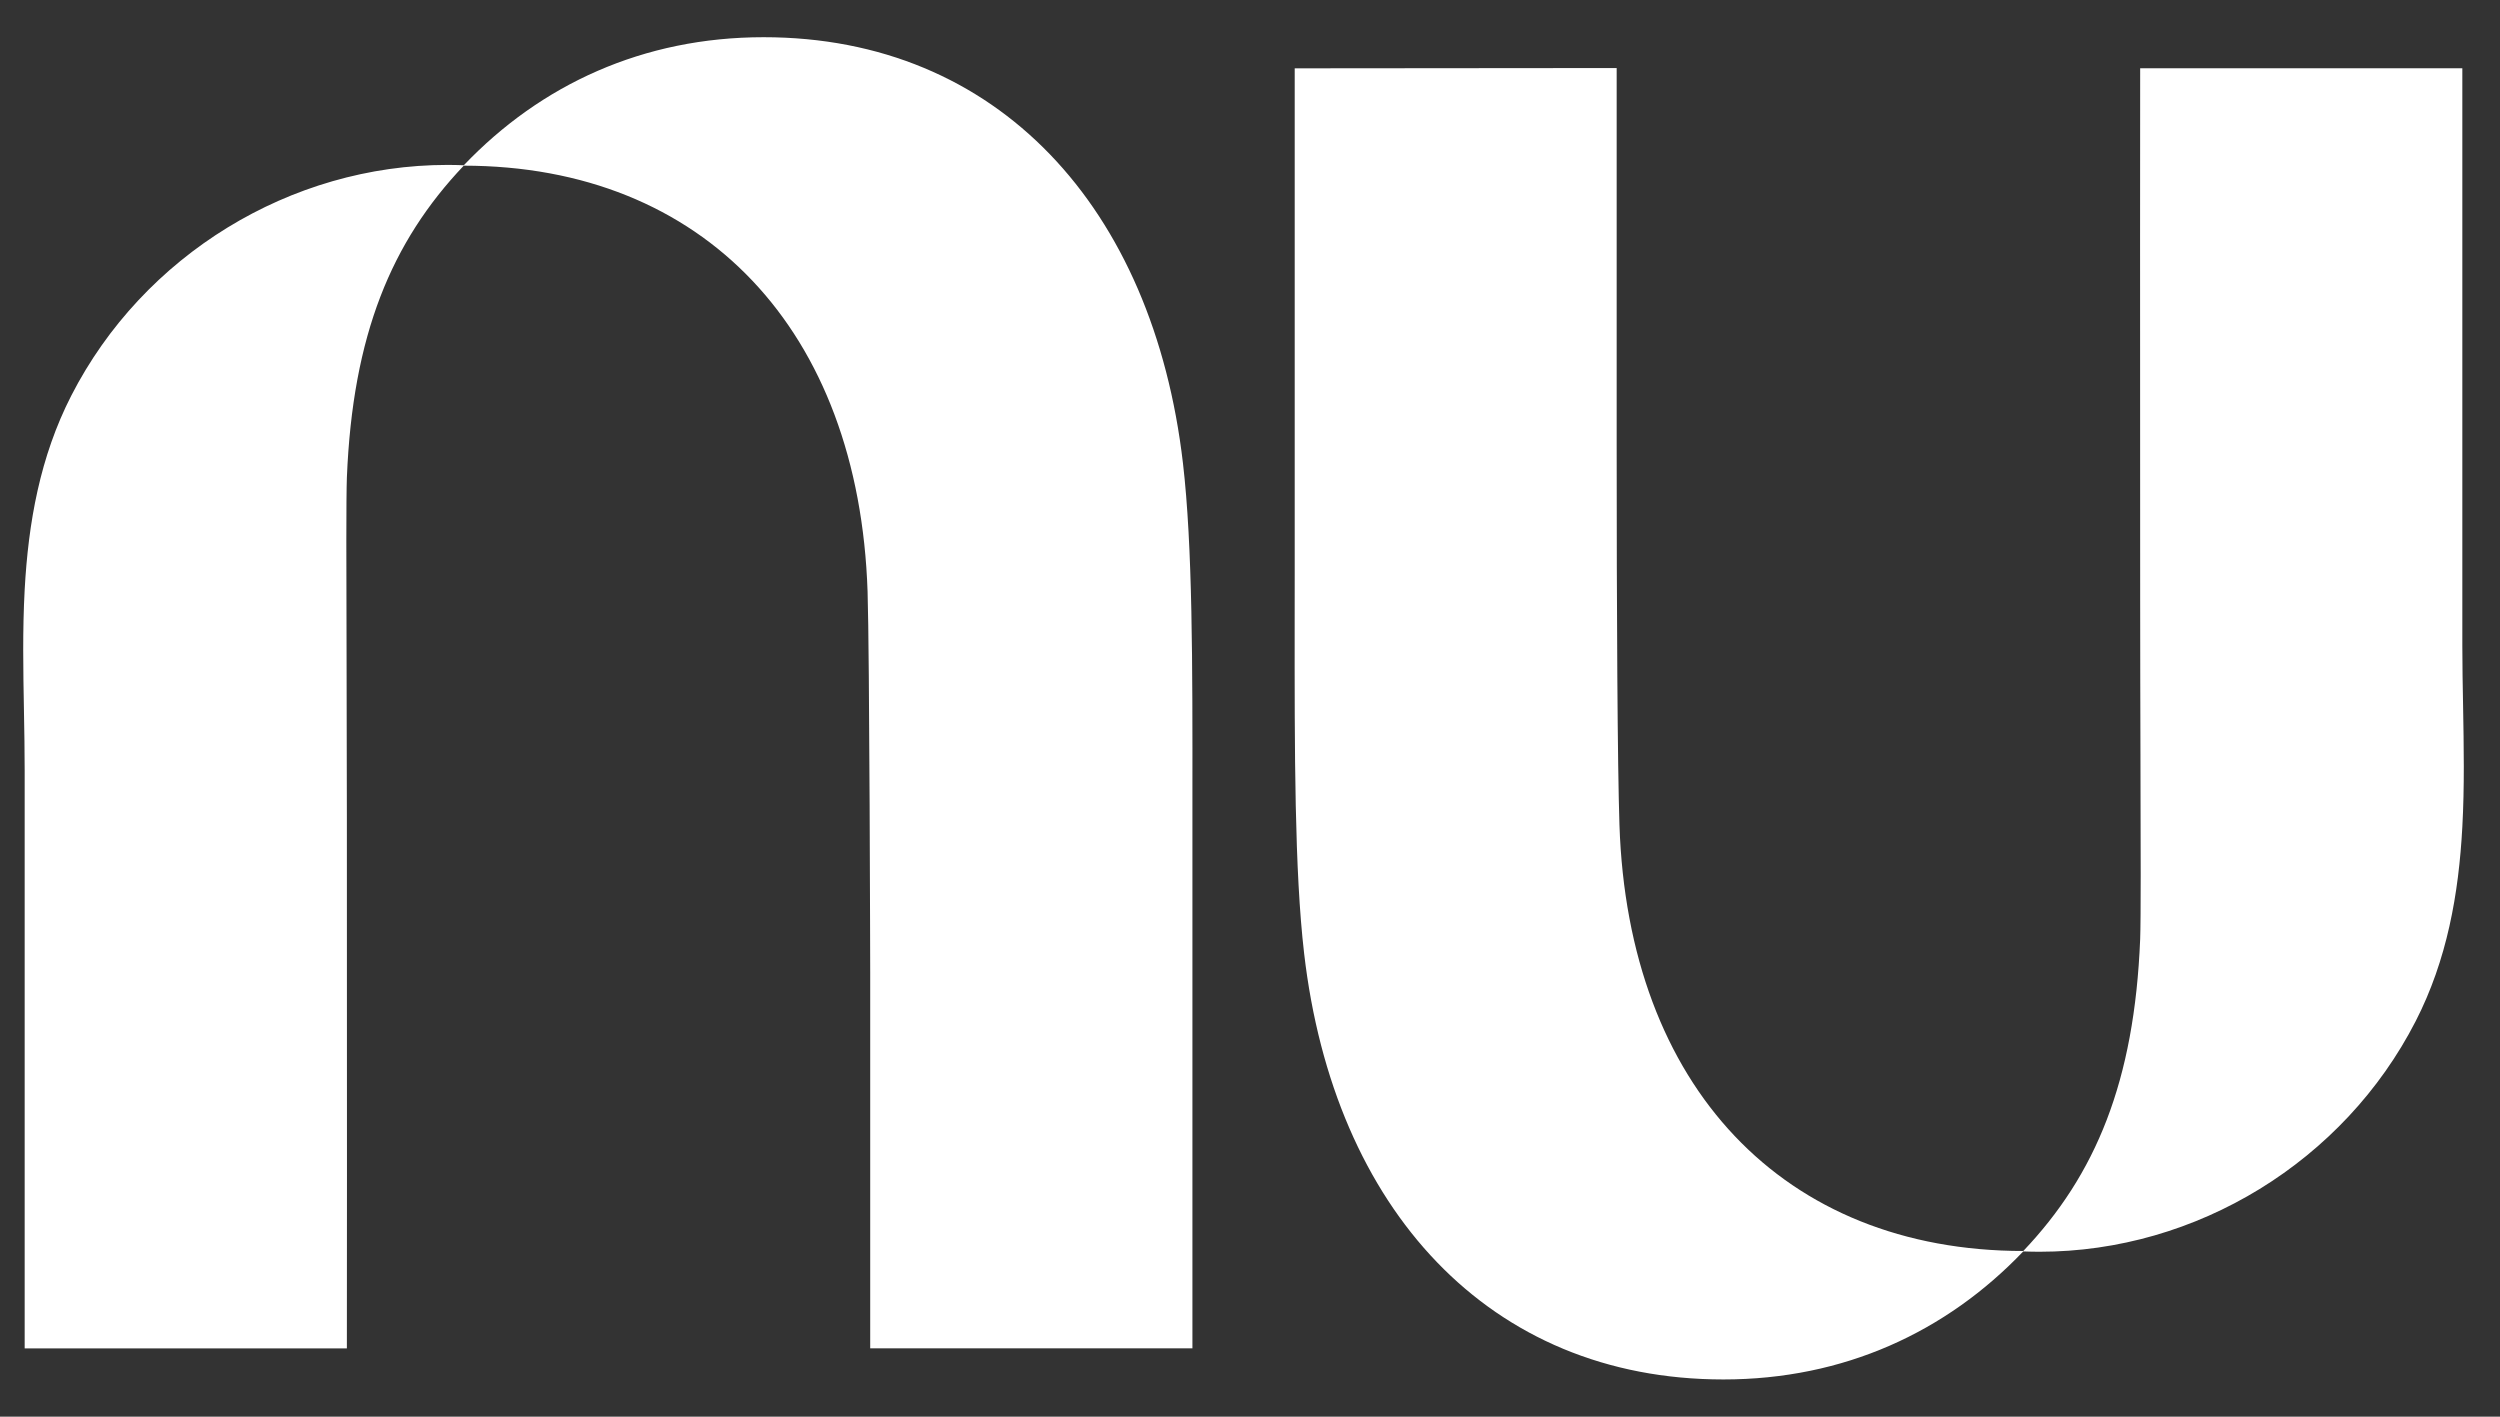 <svg width="60" height="34" viewBox="0 0 60 34" fill="none" xmlns="http://www.w3.org/2000/svg">
<rect x="0" y="0" width="60" height="34" fill="#333333" stroke="none"/>
<path d="M18.327 0.893C15.44 0.893 12.983 2.026 11.131 3.966C11.001 3.961 10.869 3.958 10.737 3.958C6.97 3.958 3.437 6.125 1.712 9.493C0.959 10.962 0.68 12.544 0.592 14.154C0.54 15.119 0.557 16.094 0.575 17.062C0.584 17.543 0.592 18.022 0.592 18.497V32.361H8.325C8.325 32.361 8.331 25.532 8.325 19.66C8.324 18.311 8.321 17.012 8.318 15.858V15.845C8.311 13.623 8.307 11.938 8.325 11.462C8.463 8.042 9.393 5.806 11.13 3.976C16.887 3.981 20.614 7.924 20.822 14.2C20.869 15.641 20.885 23.351 20.885 23.351V32.36H28.618V20.18C28.618 19.838 28.618 19.5 28.618 19.166V19.163C28.621 15.913 28.623 13.107 28.391 11.117C27.678 4.986 23.95 0.893 18.327 0.893Z" fill="white"/>
<path d="M59.114 16.938C59.131 17.906 59.149 18.881 59.096 19.846C59.009 21.455 58.73 23.037 57.977 24.507C56.252 27.874 52.718 30.042 48.952 30.042C48.82 30.042 48.688 30.039 48.558 30.034C46.706 31.974 44.249 33.107 41.362 33.107C35.739 33.107 32.011 29.015 31.299 22.883C31.068 20.892 31.07 18.085 31.072 14.834C31.073 14.5 31.073 14.162 31.073 13.82V1.64L38.8 1.633V10.642C38.8 14.783 38.82 18.359 38.867 19.8C39.075 26.076 42.802 30.02 48.559 30.024C50.296 28.195 51.226 25.958 51.364 22.538C51.382 22.061 51.378 20.37 51.371 18.142L51.371 18.11C51.368 16.963 51.364 15.676 51.364 14.34C51.358 8.468 51.364 1.639 51.364 1.639H59.096V15.503C59.096 15.978 59.105 16.457 59.114 16.938Z" fill="white"/>
</svg>
